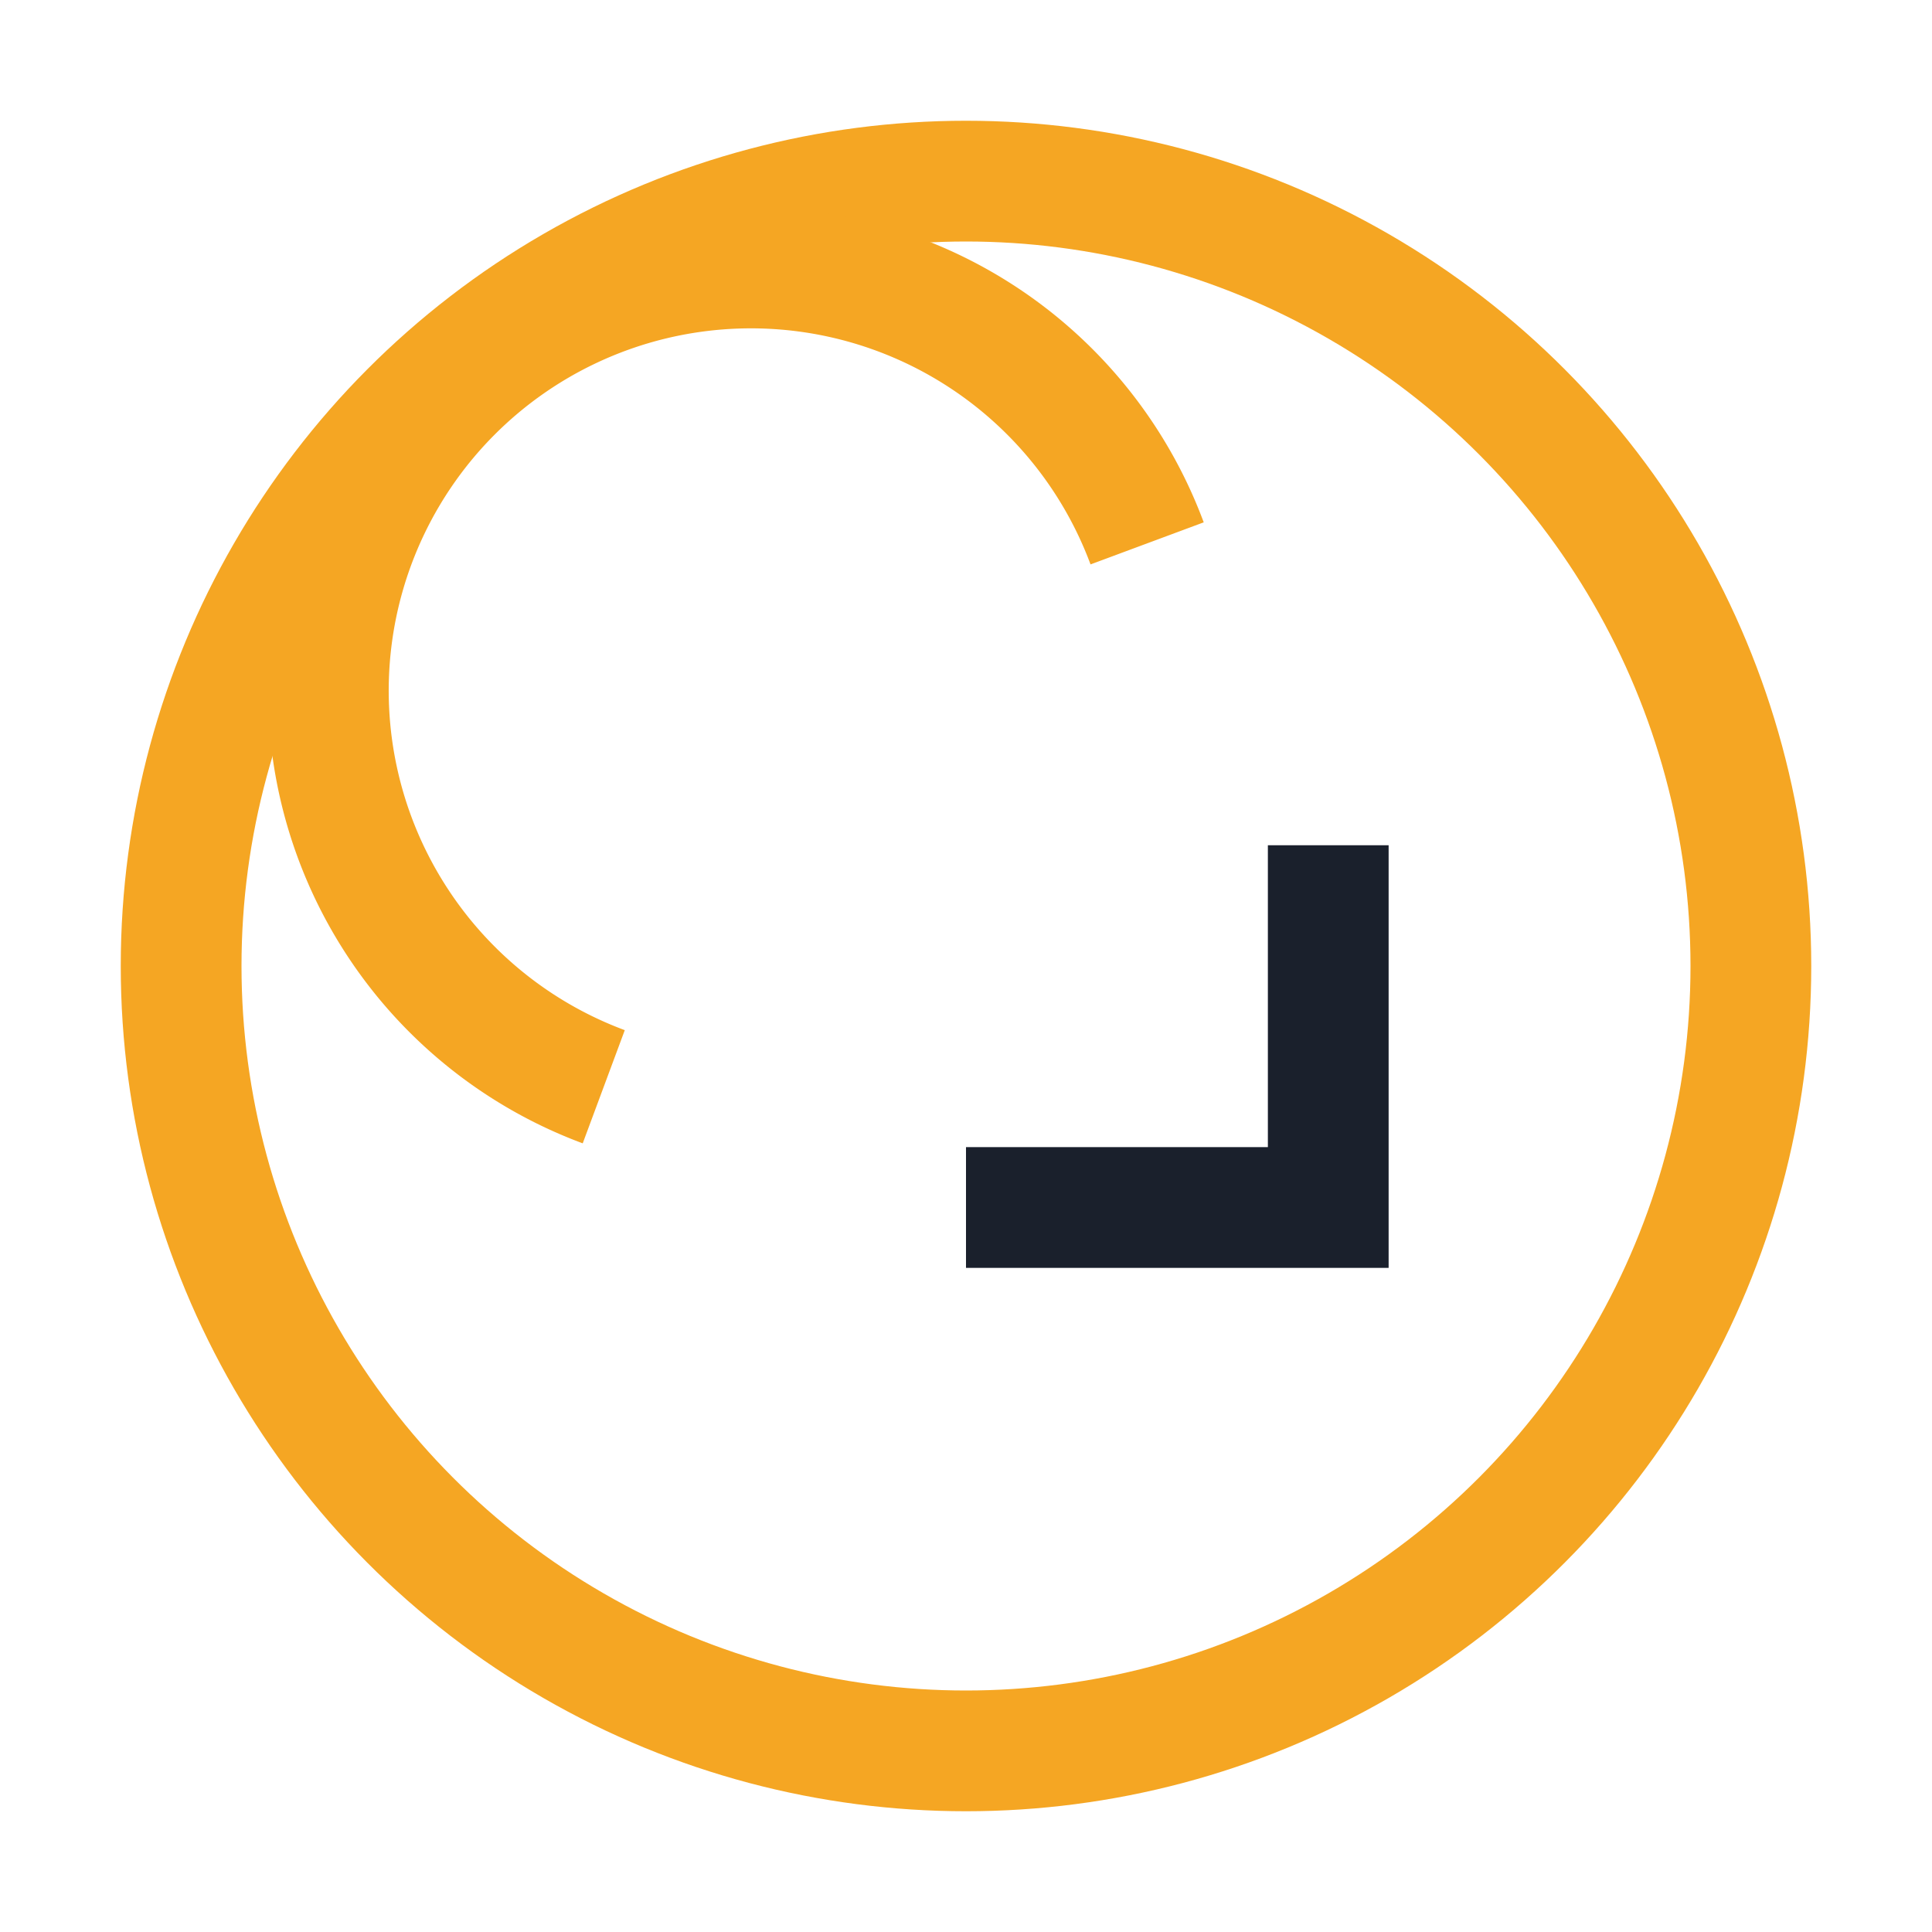 <?xml version="1.0" encoding="UTF-8"?>
<svg xmlns="http://www.w3.org/2000/svg" width="32" height="32" viewBox="0 0 32 32"><circle cx="16" cy="16" r="13" stroke="#F5A623" stroke-width="2" fill="none"/><path d="M22 14v6h-6" stroke="#1A202C" stroke-width="2" fill="none"/><path d="M10 18a7 7 0 1 1 9-9" stroke="#F5A623" stroke-width="2" fill="none"/></svg>